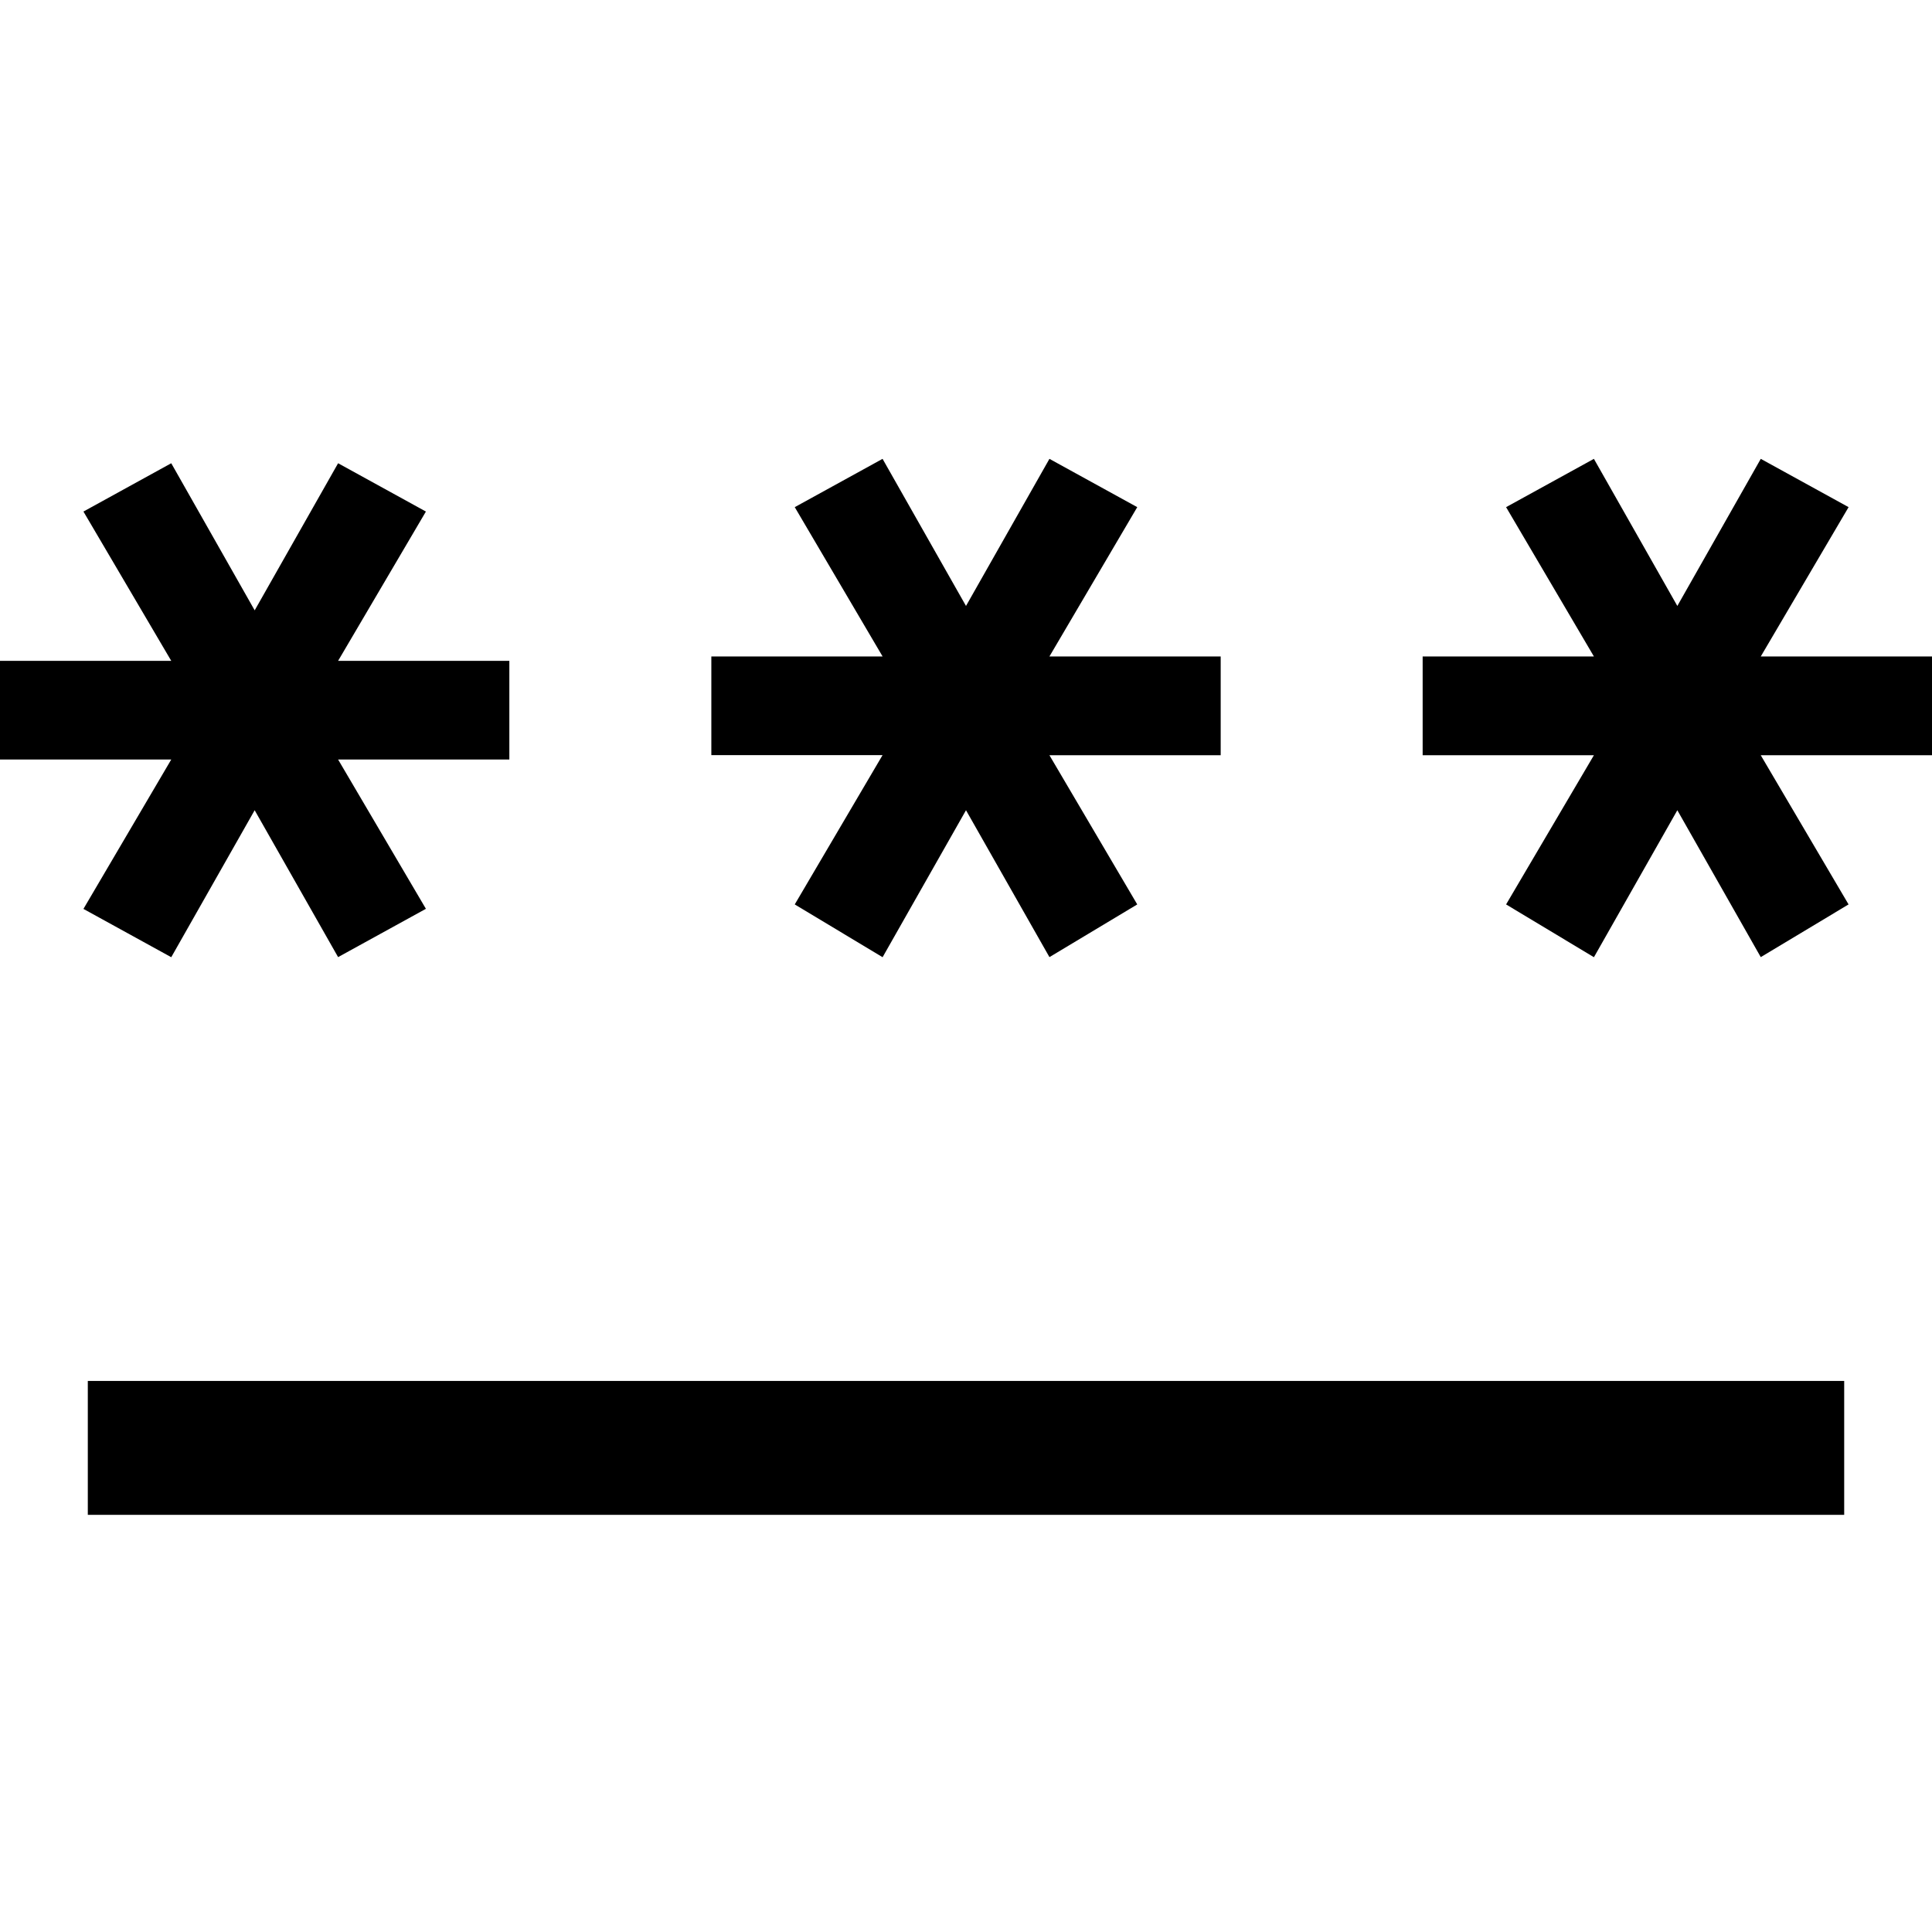 <svg xmlns="http://www.w3.org/2000/svg" xmlns:xlink="http://www.w3.org/1999/xlink" width="80" height="80" viewBox="0 0 80 80">
  <defs>
    <clipPath id="clip-Artboard_17">
      <rect width="80" height="80"/>
    </clipPath>
  </defs>
  <g id="Artboard_17" data-name="Artboard – 17" clip-path="url(#clip-Artboard_17)">
    <rect width="80" height="80" fill="rgba(255,255,255,0)"/>
    <path id="password_FILL0_wght400_GRAD0_opsz48" d="M5.636,57.677V52.132H78.364v5.545ZM9.091,34.586l-3.636-2L9.091,26.4H2V22.314H9.091L5.455,16.132l3.636-2,3.455,6.091L16,14.132l3.636,2L16,22.314h7.091V26.4H16l3.636,6.182-3.636,2L12.545,28.5Zm29.455,0L34.909,32.4l3.636-6.182H31.455V22.132h7.091L34.909,15.95l3.636-2L42,20.041l3.455-6.091,3.636,2-3.636,6.182h7.091v4.091H45.455L49.091,32.4l-3.636,2.182L42,28.5Zm29.455,0L64.364,32.4,68,26.223H60.909V22.132H68L64.364,15.95l3.636-2,3.455,6.091,3.455-6.091,3.636,2-3.636,6.182H82v4.091H74.909L78.545,32.4l-3.636,2.182L71.455,28.5Z" transform="translate(-2 5.05)"/>
  </g>
</svg>

